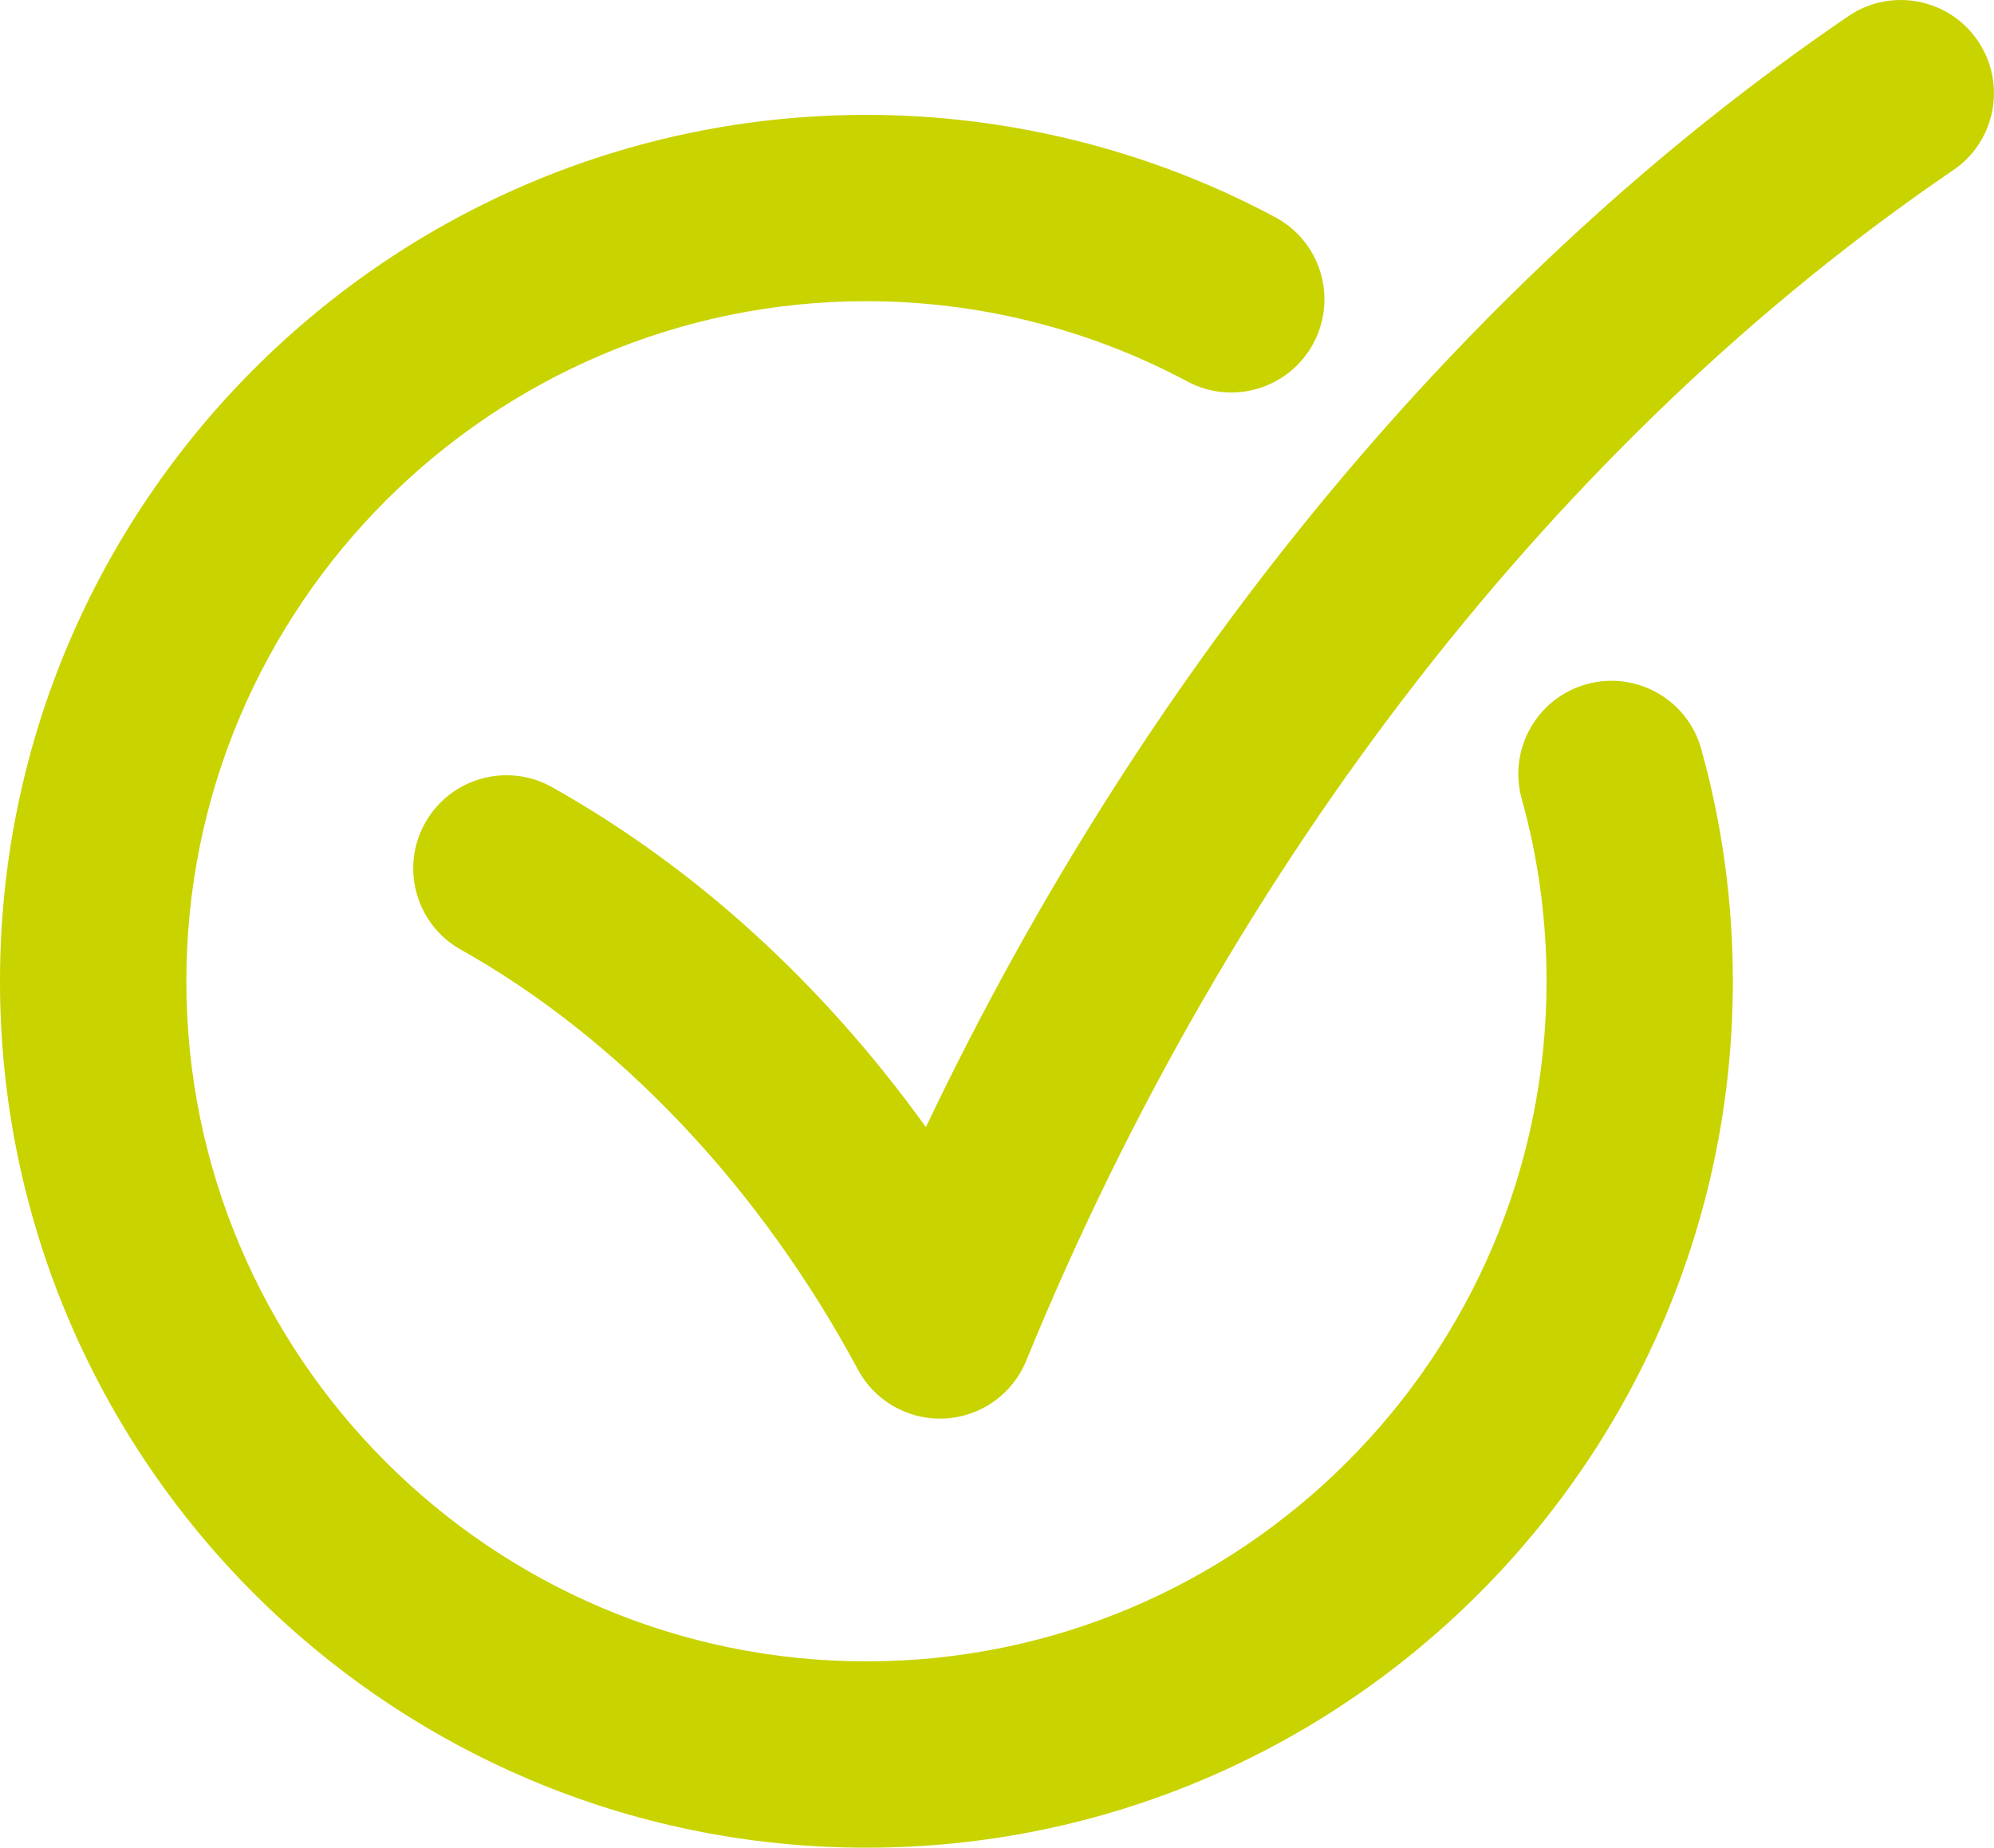 <?xml version="1.0" encoding="UTF-8"?>
<!-- Creator: CorelDRAW -->
<svg xmlns="http://www.w3.org/2000/svg" xmlns:xlink="http://www.w3.org/1999/xlink" xmlns:xodm="http://www.corel.com/coreldraw/odm/2003" xml:space="preserve" width="100mm" height="92.665mm" version="1.1" style="shape-rendering:geometricPrecision; text-rendering:geometricPrecision; image-rendering:optimizeQuality; fill-rule:evenodd; clip-rule:evenodd" viewBox="0 0 3929.75 3641.49">
 <defs>
  <style type="text/css">
   <![CDATA[
    .fil0 {fill:#C9D300;fill-rule:nonzero}
   ]]>
  </style>
 </defs>
 <g id="Layer_x0020_1">
  <path class="fil0" d="M1852.53 2795.93c-67.4,0 -129.66,-37.03 -161.75,-96.75 -192.53,-358.67 -470.43,-652.55 -782.55,-827.53 -88.45,-49.57 -119.92,-161.54 -70.35,-249.92 49.64,-88.45 161.54,-119.92 249.99,-70.42 282.56,158.46 532.97,386.85 736.88,670.03 433.89,-911.25 1070.66,-1680.49 1817.97,-2189.46 83.79,-57.12 198.02,-35.38 255.07,48.41 57.12,83.79 35.45,198.02 -48.41,255.07 -774.73,527.69 -1423.58,1361.04 -1826.95,2346.48 -26.88,65.82 -89.34,110.12 -160.31,113.82 -3.22,0.21 -6.45,0.27 -9.6,0.27zm-144.95 845.56c-941.55,0 -1707.58,-766.02 -1707.58,-1707.58 0,-941.49 766.02,-1707.51 1707.58,-1707.51 280.92,0 559.5,69.73 805.72,201.72 89.41,47.86 123.01,159.14 75.08,248.55 -47.86,89.34 -159.14,123.01 -248.55,75.08 -193.01,-103.47 -411.67,-158.18 -632.25,-158.18 -739.08,0 -1340.34,601.33 -1340.34,1340.34 0,739.08 601.26,1340.34 1340.34,1340.34 739.08,0 1340.34,-601.26 1340.34,-1340.34 0,-122.12 -16.46,-243 -48.89,-359.29 -27.22,-97.64 29.89,-198.91 127.6,-226.13 97.64,-27.22 198.91,29.89 226.13,127.53 41.41,148.38 62.33,302.45 62.33,457.89 0,941.55 -766.02,1707.58 -1707.51,1707.58z"></path>
 </g>
</svg>
